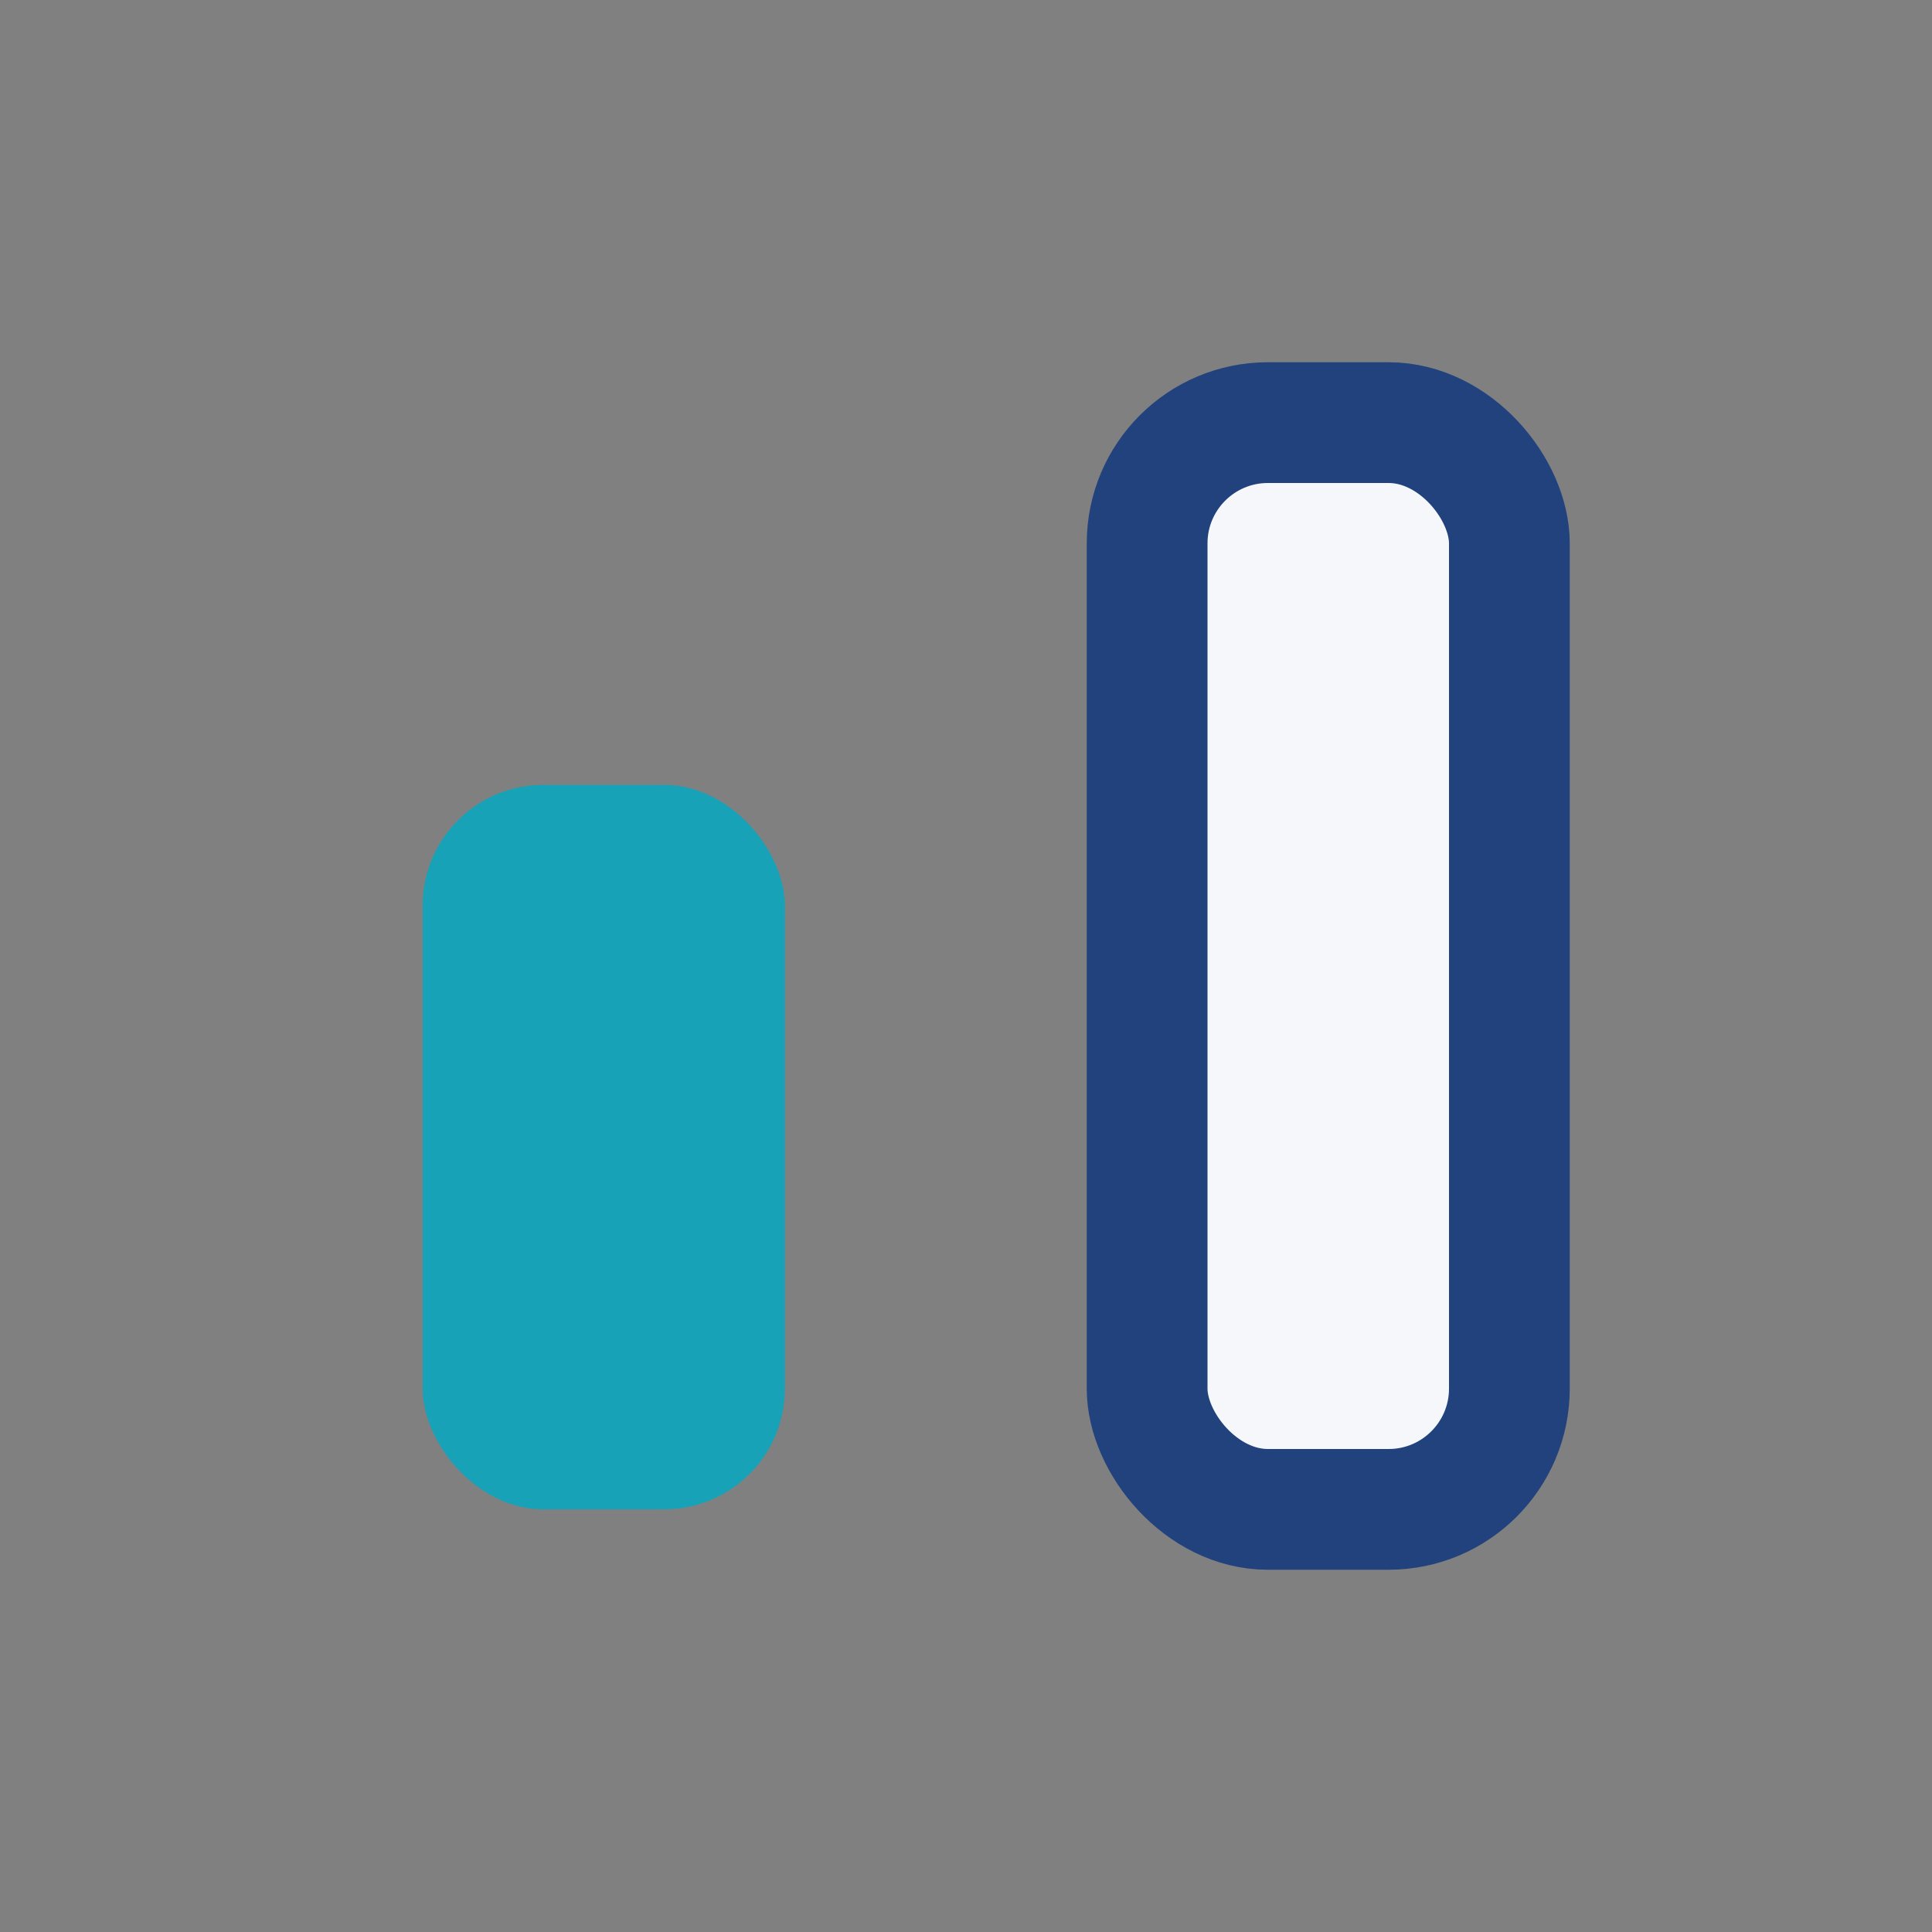 <?xml version="1.0" encoding="UTF-8"?>
<svg xmlns="http://www.w3.org/2000/svg" width="32" height="32" viewBox="0 0 32 32"><rect x="0" y="0" width="32" height="32" fill="#808080" stroke="none"/><rect x="7" y="13" width="6" height="12" rx="2" fill="#18A2B8"/><rect x="19" y="7" width="6" height="18" rx="2" fill="#F5F7FA" stroke="#21427D" stroke-width="2"/></svg>
